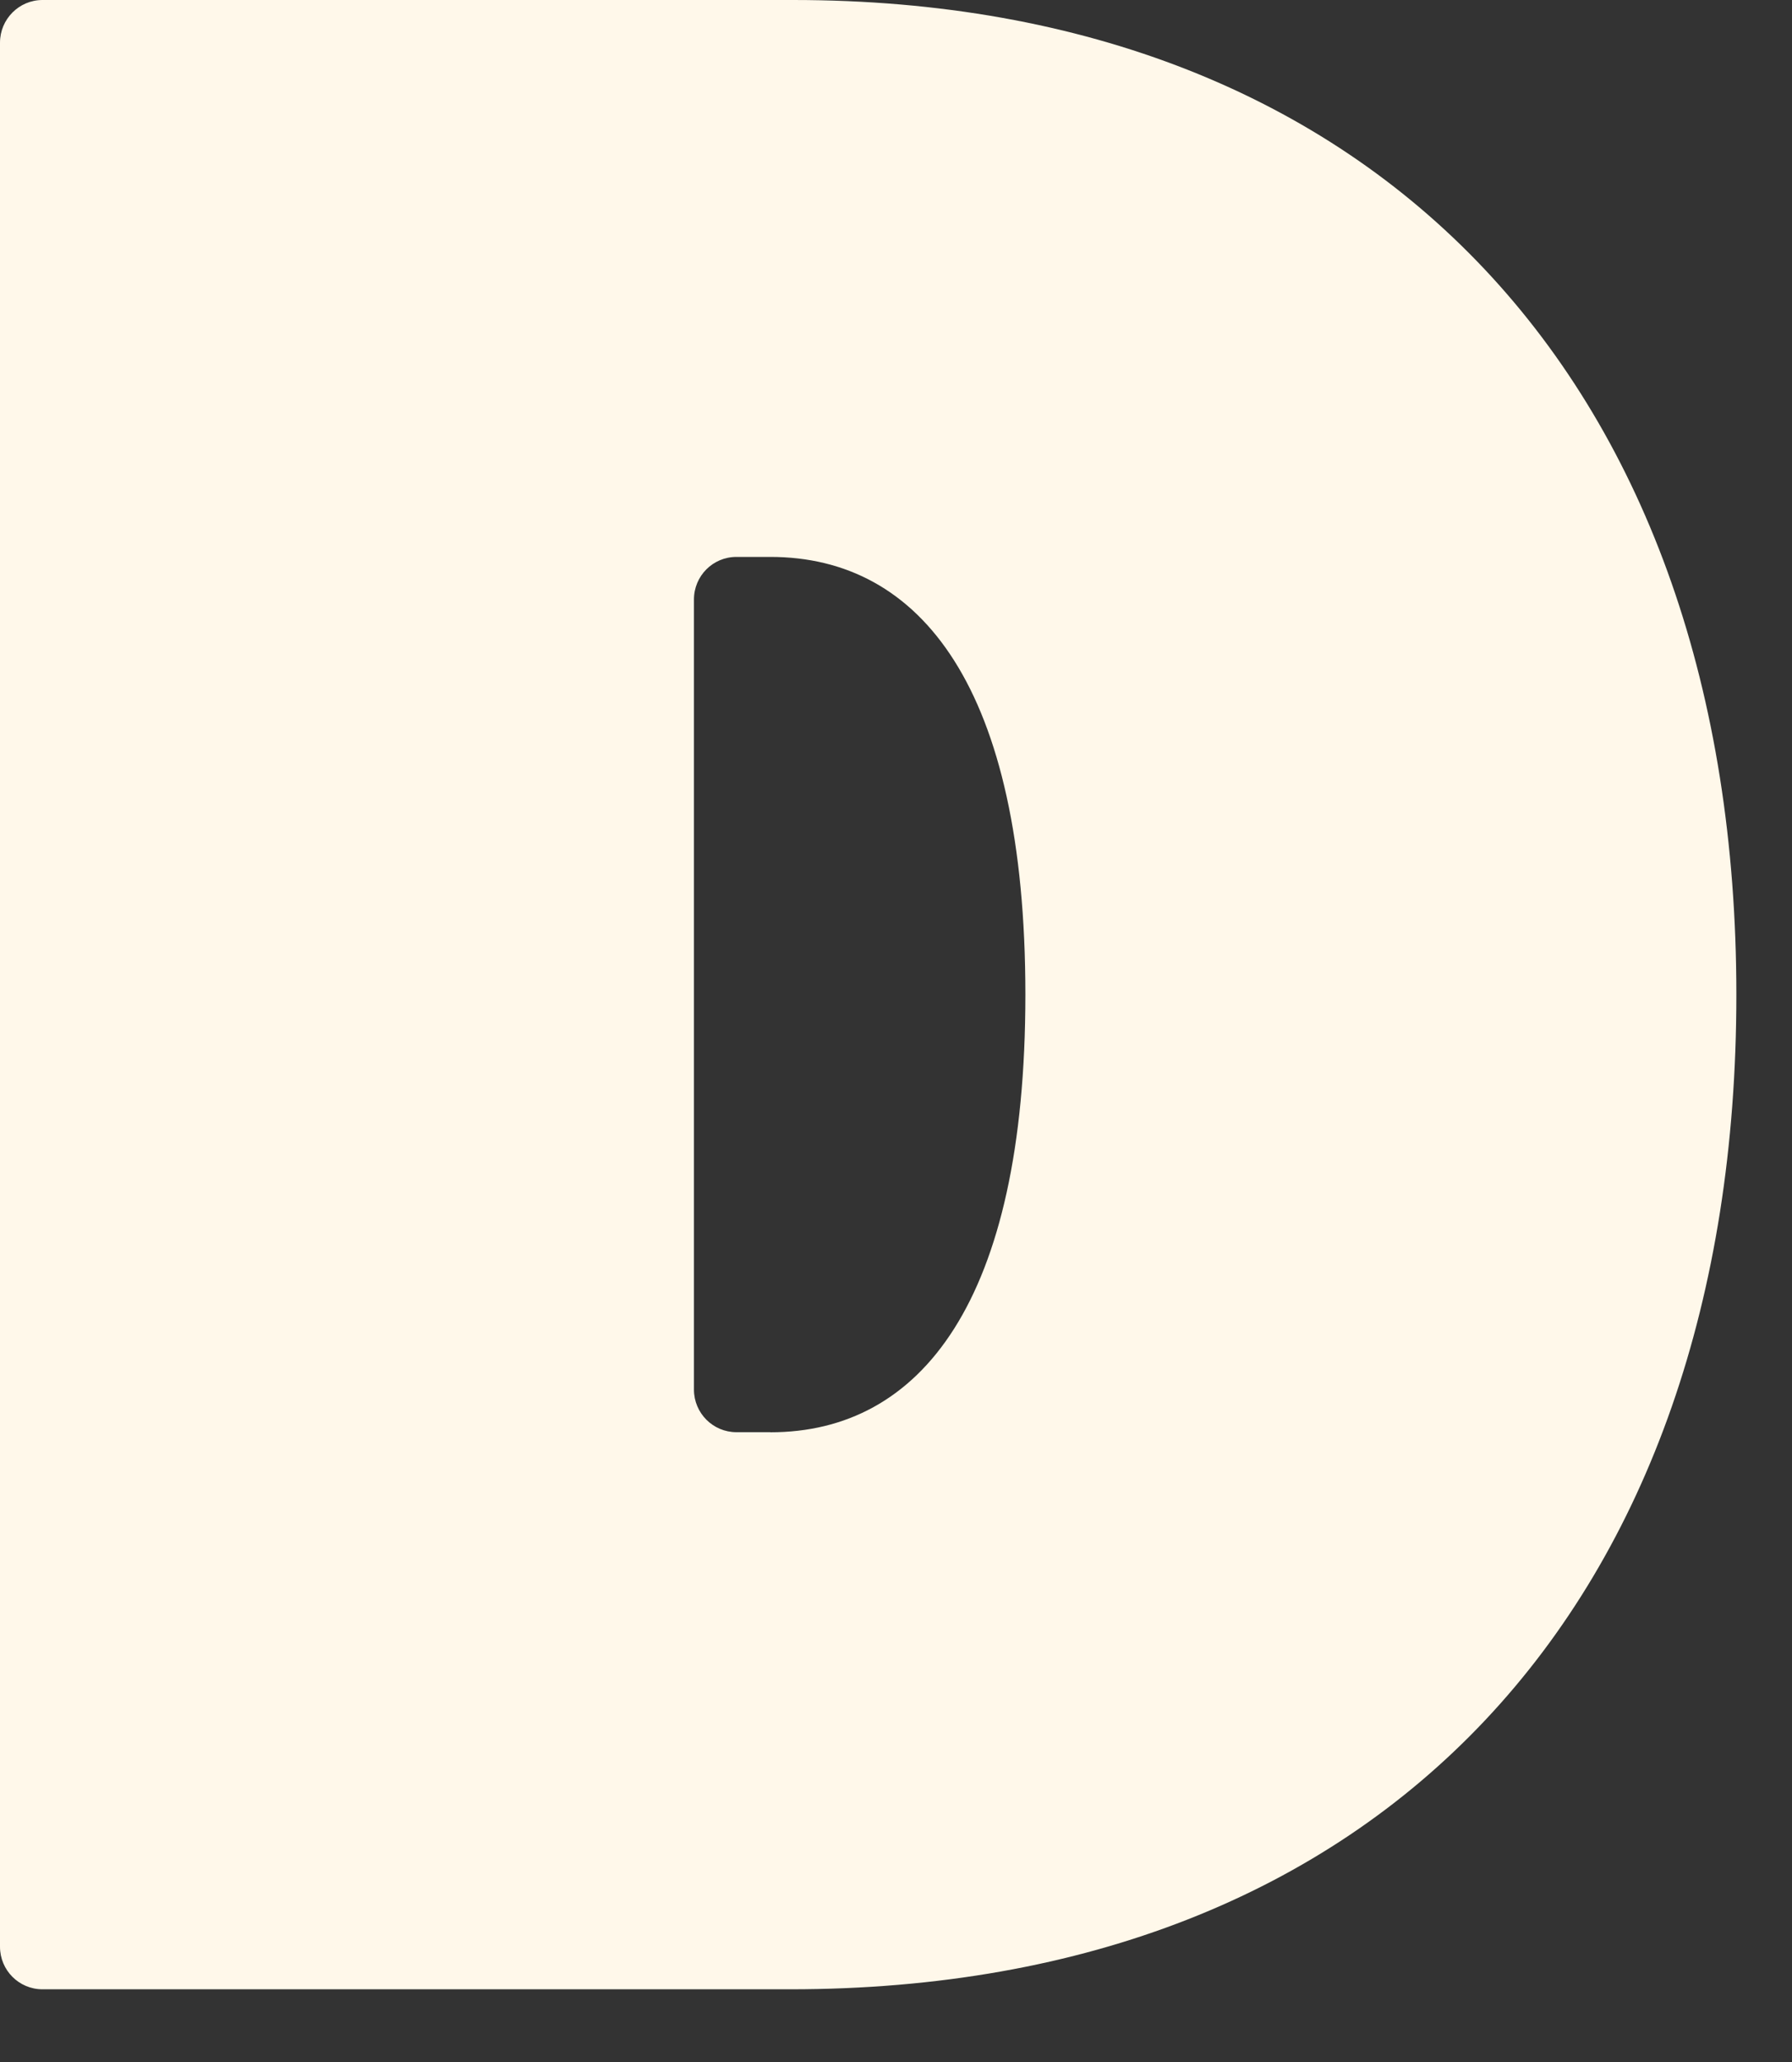 <?xml version="1.0" encoding="utf-8"?>
<svg xmlns="http://www.w3.org/2000/svg" fill="none" height="100%" overflow="visible" preserveAspectRatio="none" style="display: block;" viewBox="0 0 20 23" width="100%">
<rect x="0" y="0" width="20" height="23" fill="#333333" stroke="none"/>
<path d="M8.598 15.975H8.219C7.957 15.975 7.745 15.762 7.745 15.5V6.687C7.745 6.424 7.956 6.212 8.219 6.212H8.598C10.274 6.212 11.444 7.669 11.444 11.094C11.444 14.519 10.274 15.976 8.598 15.976M8.852 0H0.474C0.213 0 0 0.213 0 0.476V21.714C0 21.977 0.212 22.189 0.474 22.189H8.82C15.427 22.189 19.379 17.878 19.379 11.095C19.379 4.311 15.396 0 8.852 0Z" fill="#FFF8EA" id="Vector"/>
</svg>